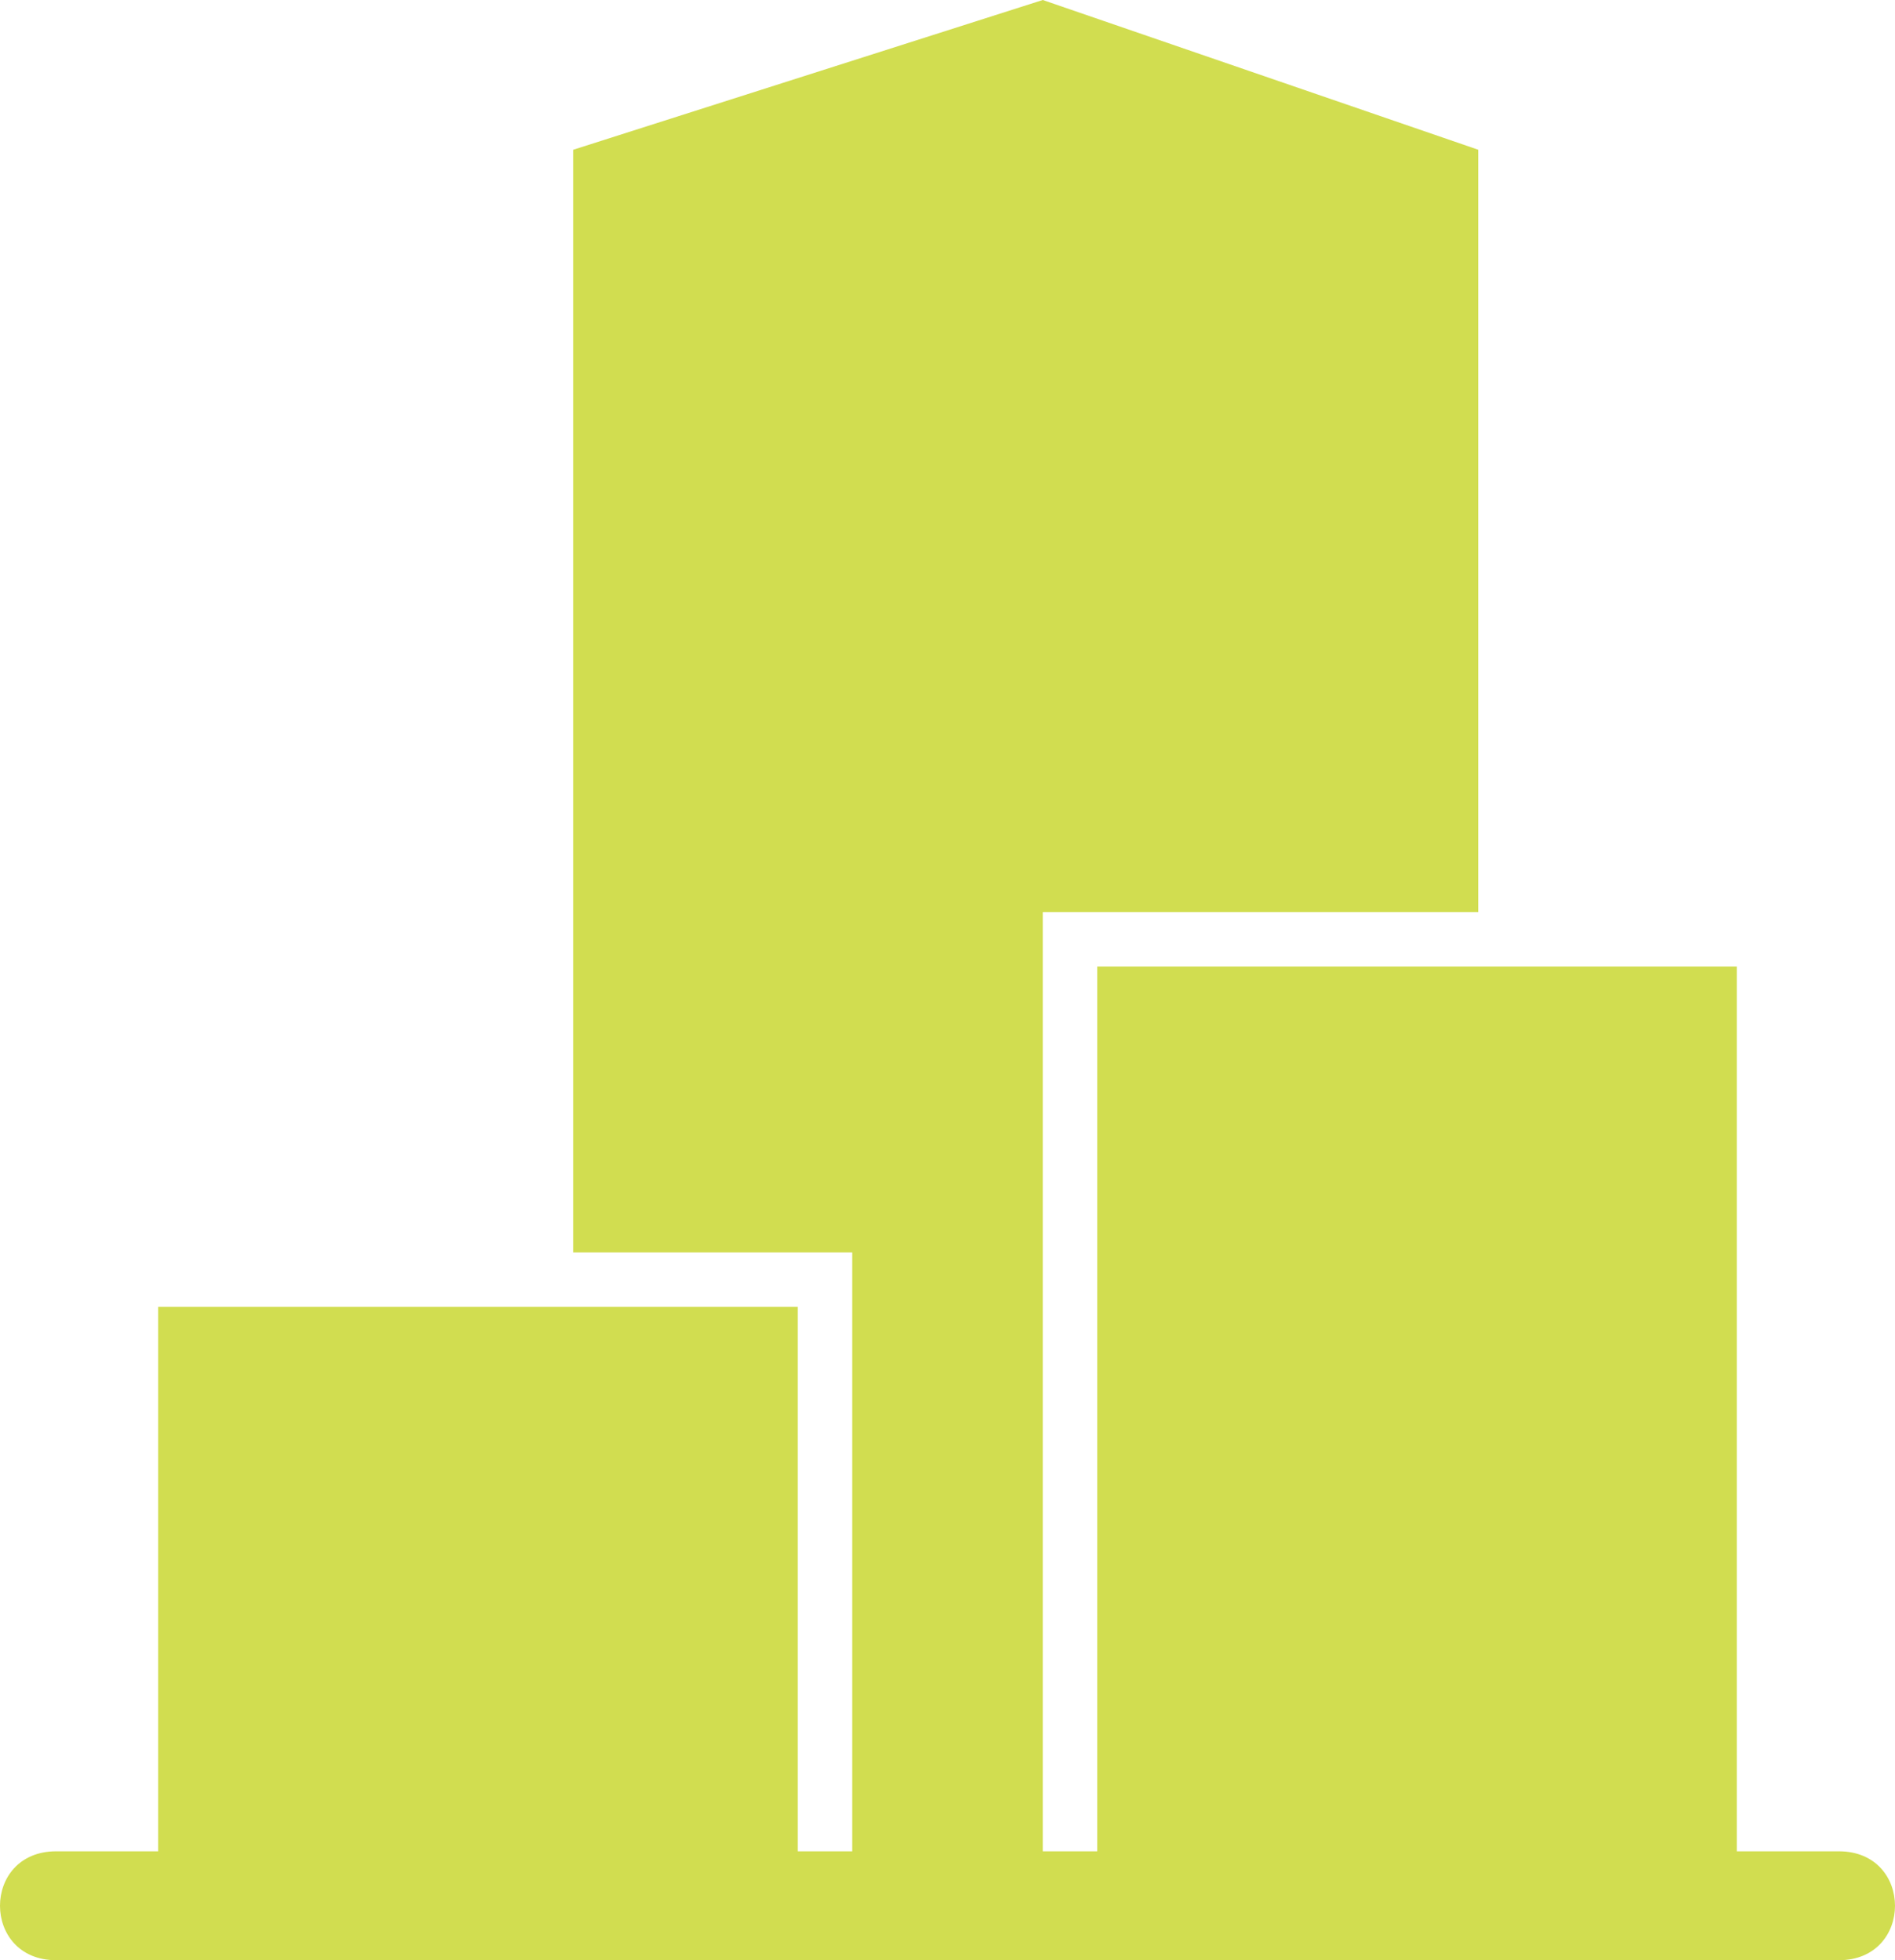 <?xml version="1.0" encoding="utf-8"?>
<!-- Generator: Adobe Illustrator 16.0.0, SVG Export Plug-In . SVG Version: 6.00 Build 0)  -->
<!DOCTYPE svg PUBLIC "-//W3C//DTD SVG 1.1//EN" "http://www.w3.org/Graphics/SVG/1.1/DTD/svg11.dtd">
<svg version="1.1" id="Layer_1" xmlns="http://www.w3.org/2000/svg" xmlns:xlink="http://www.w3.org/1999/xlink" x="0px" y="0px"
	 width="278.5px" height="288px" viewBox="0 0 278.5 288" enable-background="new 0 0 278.5 288" xml:space="preserve">
<path fill="#D1DD50" d="M23.25,192h94v80h8v-88h-41V22l69-22l64,22v112h-64v138h8V142h94v130h15c11,0,11,16,0,16h-262
	c-11,0-11-16,0-16h15V192z M116.25,175h-22V30l22-6V175z"/>
</svg>
